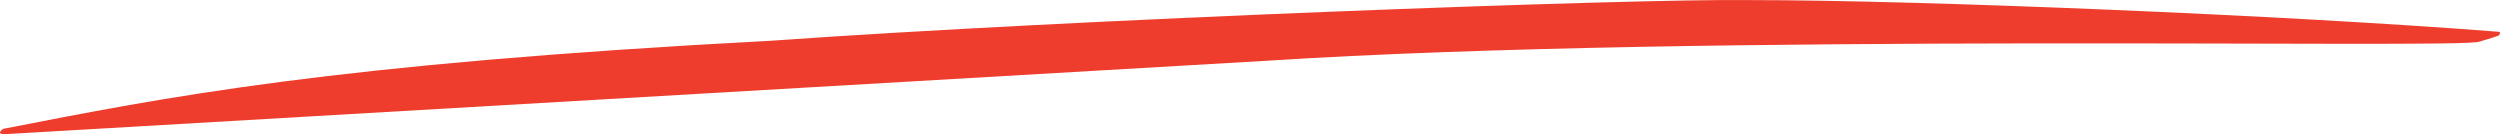 <svg xmlns="http://www.w3.org/2000/svg" width="205" height="11" viewBox="0 0 205 11" fill="none">
  <path d="M204.938 2.609C204.938 2.609 205.102 2.66 204.897 2.912C204.787 2.946 204.364 3.114 203.299 3.418C201.743 4.024 139.705 2.664 103.845 4.984L0.499 10.996C-0.456 11.046 0.254 10.567 0.254 10.567C13.521 7.979 27.124 5.237 63.211 3.342C87.952 1.574 133.997 -0.124 143.414 0.007C157.464 0.007 187.384 1.236 204.938 2.609Z" fill="#EE3D2C"/>
</svg>